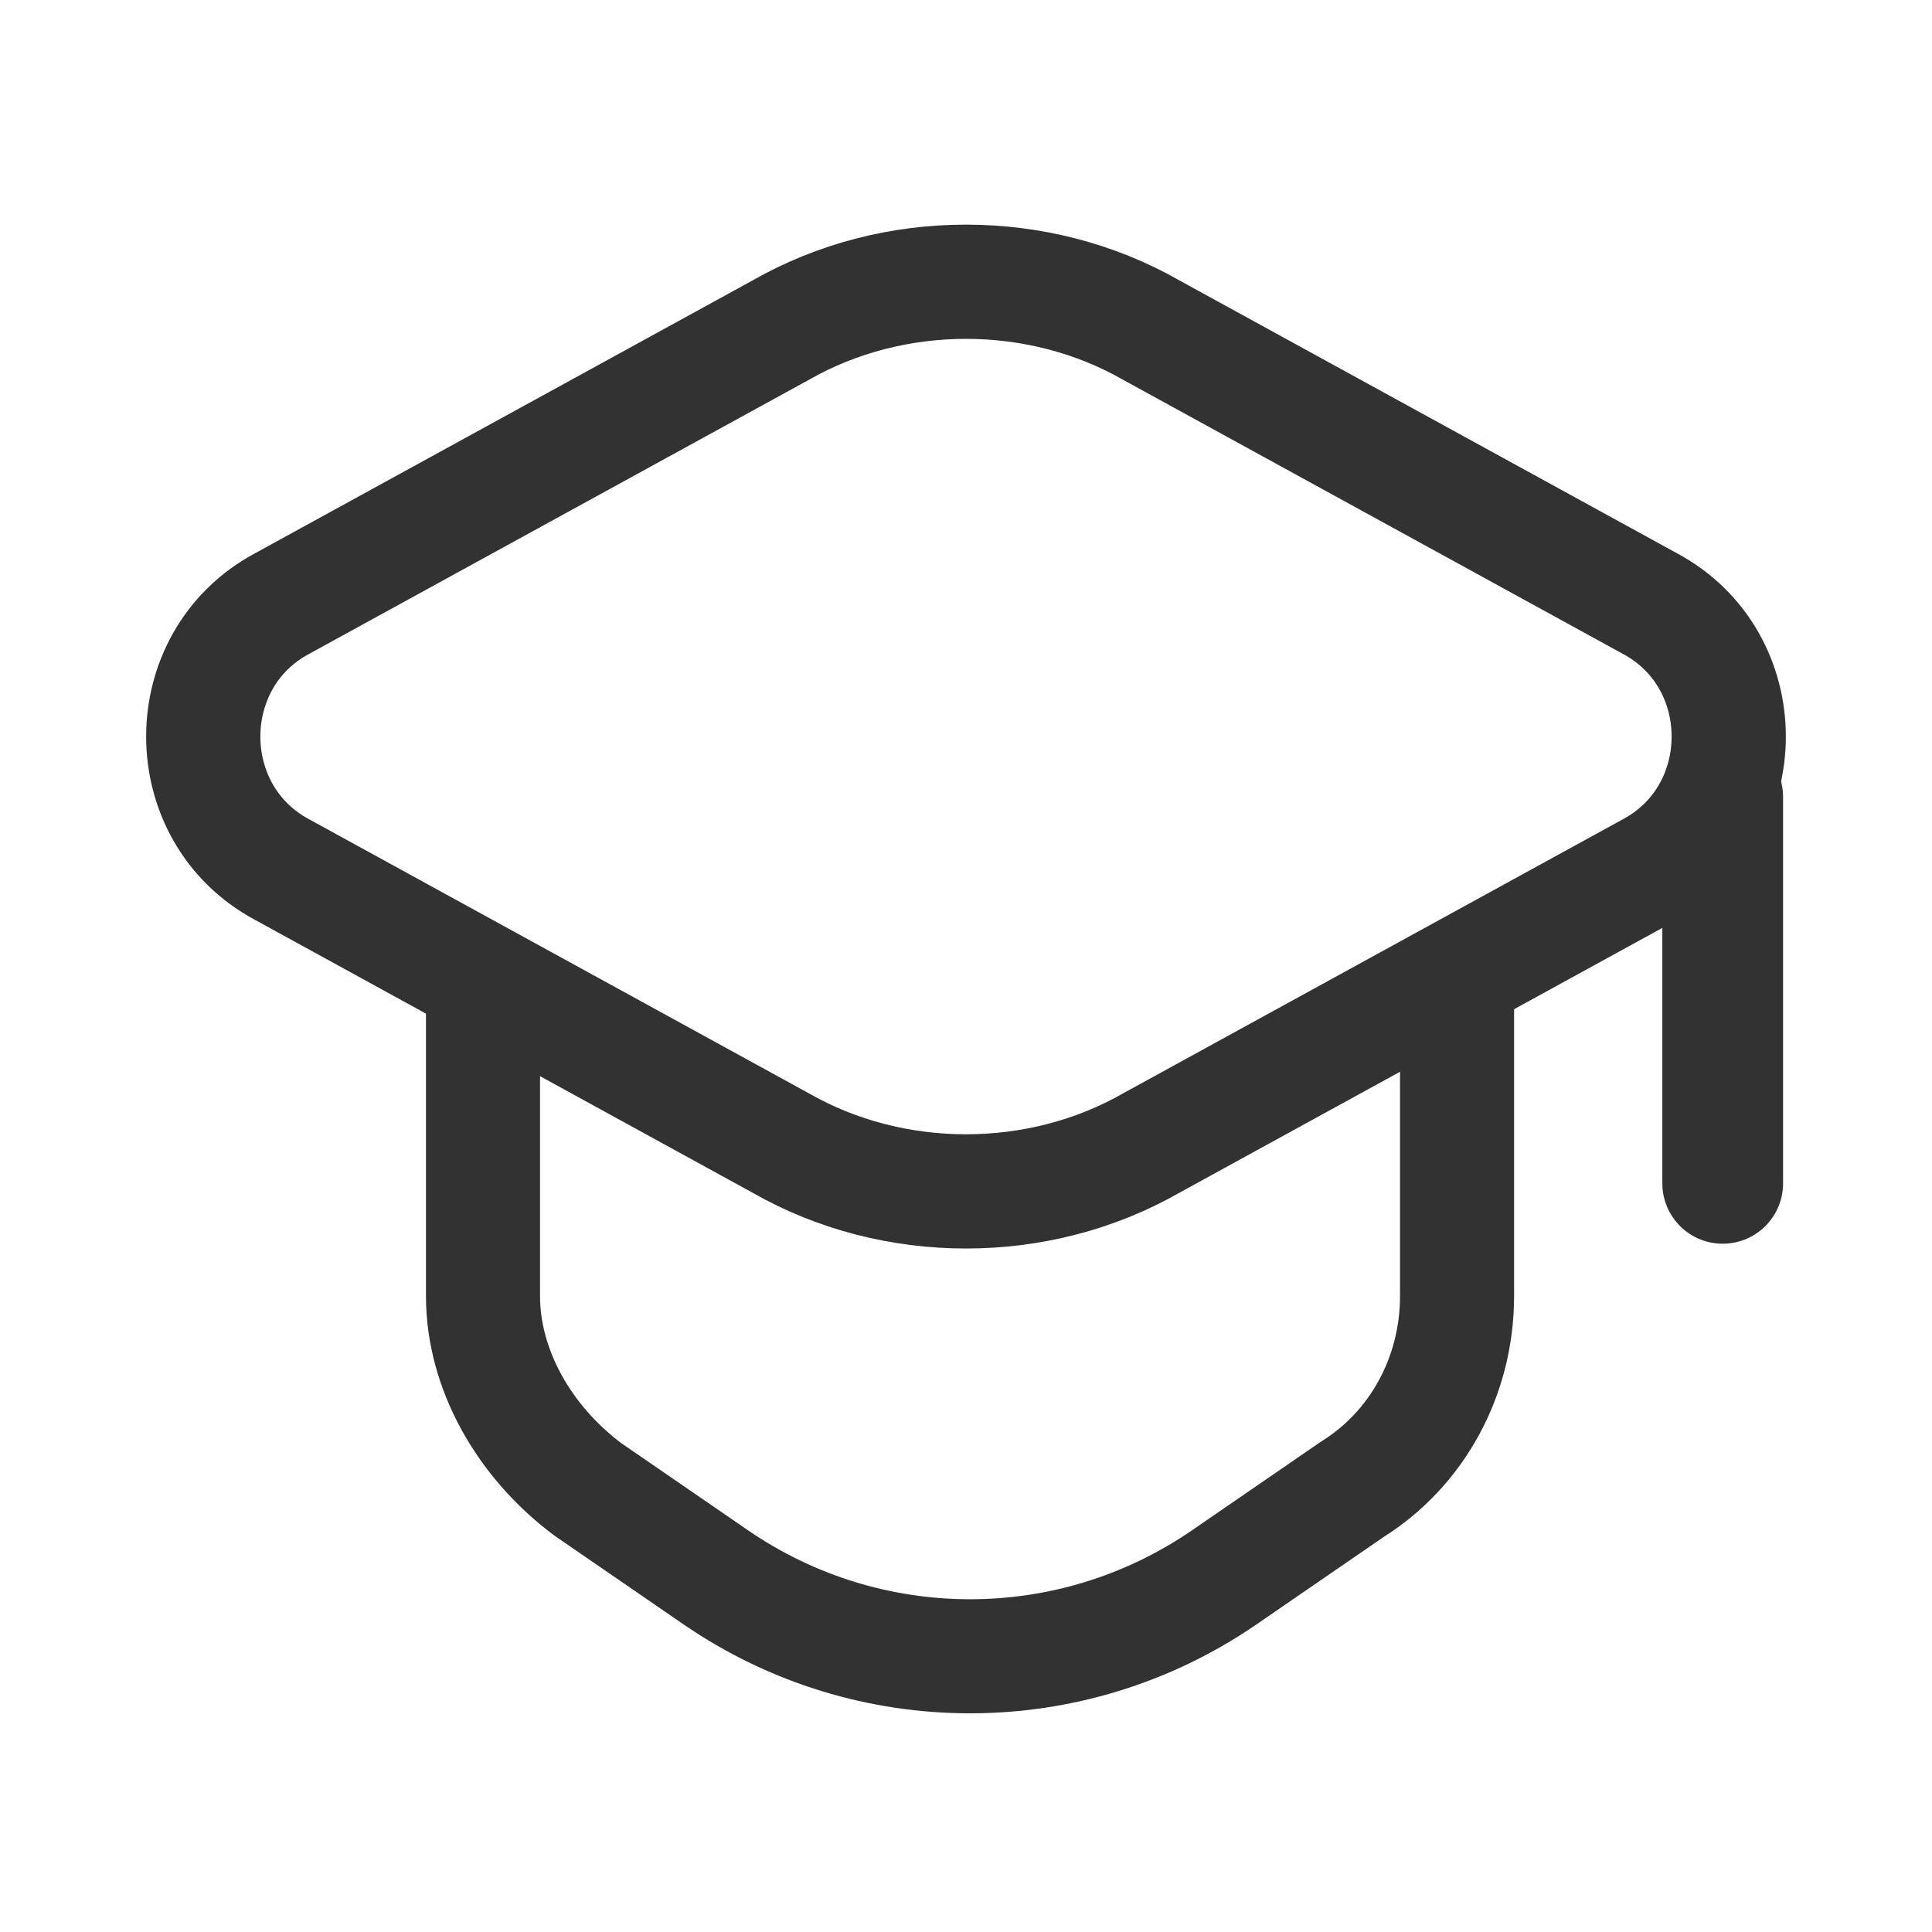 <?xml version="1.0" encoding="utf-8"?>
<!-- Generator: Adobe Illustrator 27.7.0, SVG Export Plug-In . SVG Version: 6.00 Build 0)  -->
<svg version="1.1" id="Calque_1" xmlns="http://www.w3.org/2000/svg" xmlns:xlink="http://www.w3.org/1999/xlink" x="0px" y="0px"
	 viewBox="0 0 24 24" style="enable-background:new 0 0 24 24;" xml:space="preserve">
<style type="text/css">
	.st0{fill:none;stroke:#323232;stroke-width:1.419;stroke-linecap:round;stroke-linejoin:round;}
	.st1{fill:none;stroke:#323232;stroke-width:1.417;stroke-linecap:round;stroke-linejoin:round;}
	.st2{fill:none;}
	.st3{fill:none;stroke:#323232;stroke-width:1.5;stroke-linecap:round;stroke-linejoin:round;}
</style>
<g>
	<path class="st0" d="M9.7,4.1L3.5,7.5c-1.3,0.7-1.3,2.6,0,3.3l6.2,3.4c1.4,0.8,3.2,0.8,4.6,0l6.2-3.4c1.3-0.7,1.3-2.6,0-3.3
		l-6.2-3.4C12.9,3.3,11.1,3.3,9.7,4.1z"/>
	<path class="st1" d="M6,12.2v3.9c0,0.9,0.5,1.8,1.3,2.4l1.6,1.1c1.9,1.3,4.4,1.3,6.3,0l1.6-1.1c0.8-0.5,1.3-1.4,1.3-2.4v-3.9"/>
</g>
<path class="st2" d="M0,0h24v24H0V0z"/>
<path class="st3" d="M21.4,9.9v4.8"/>
</svg>
